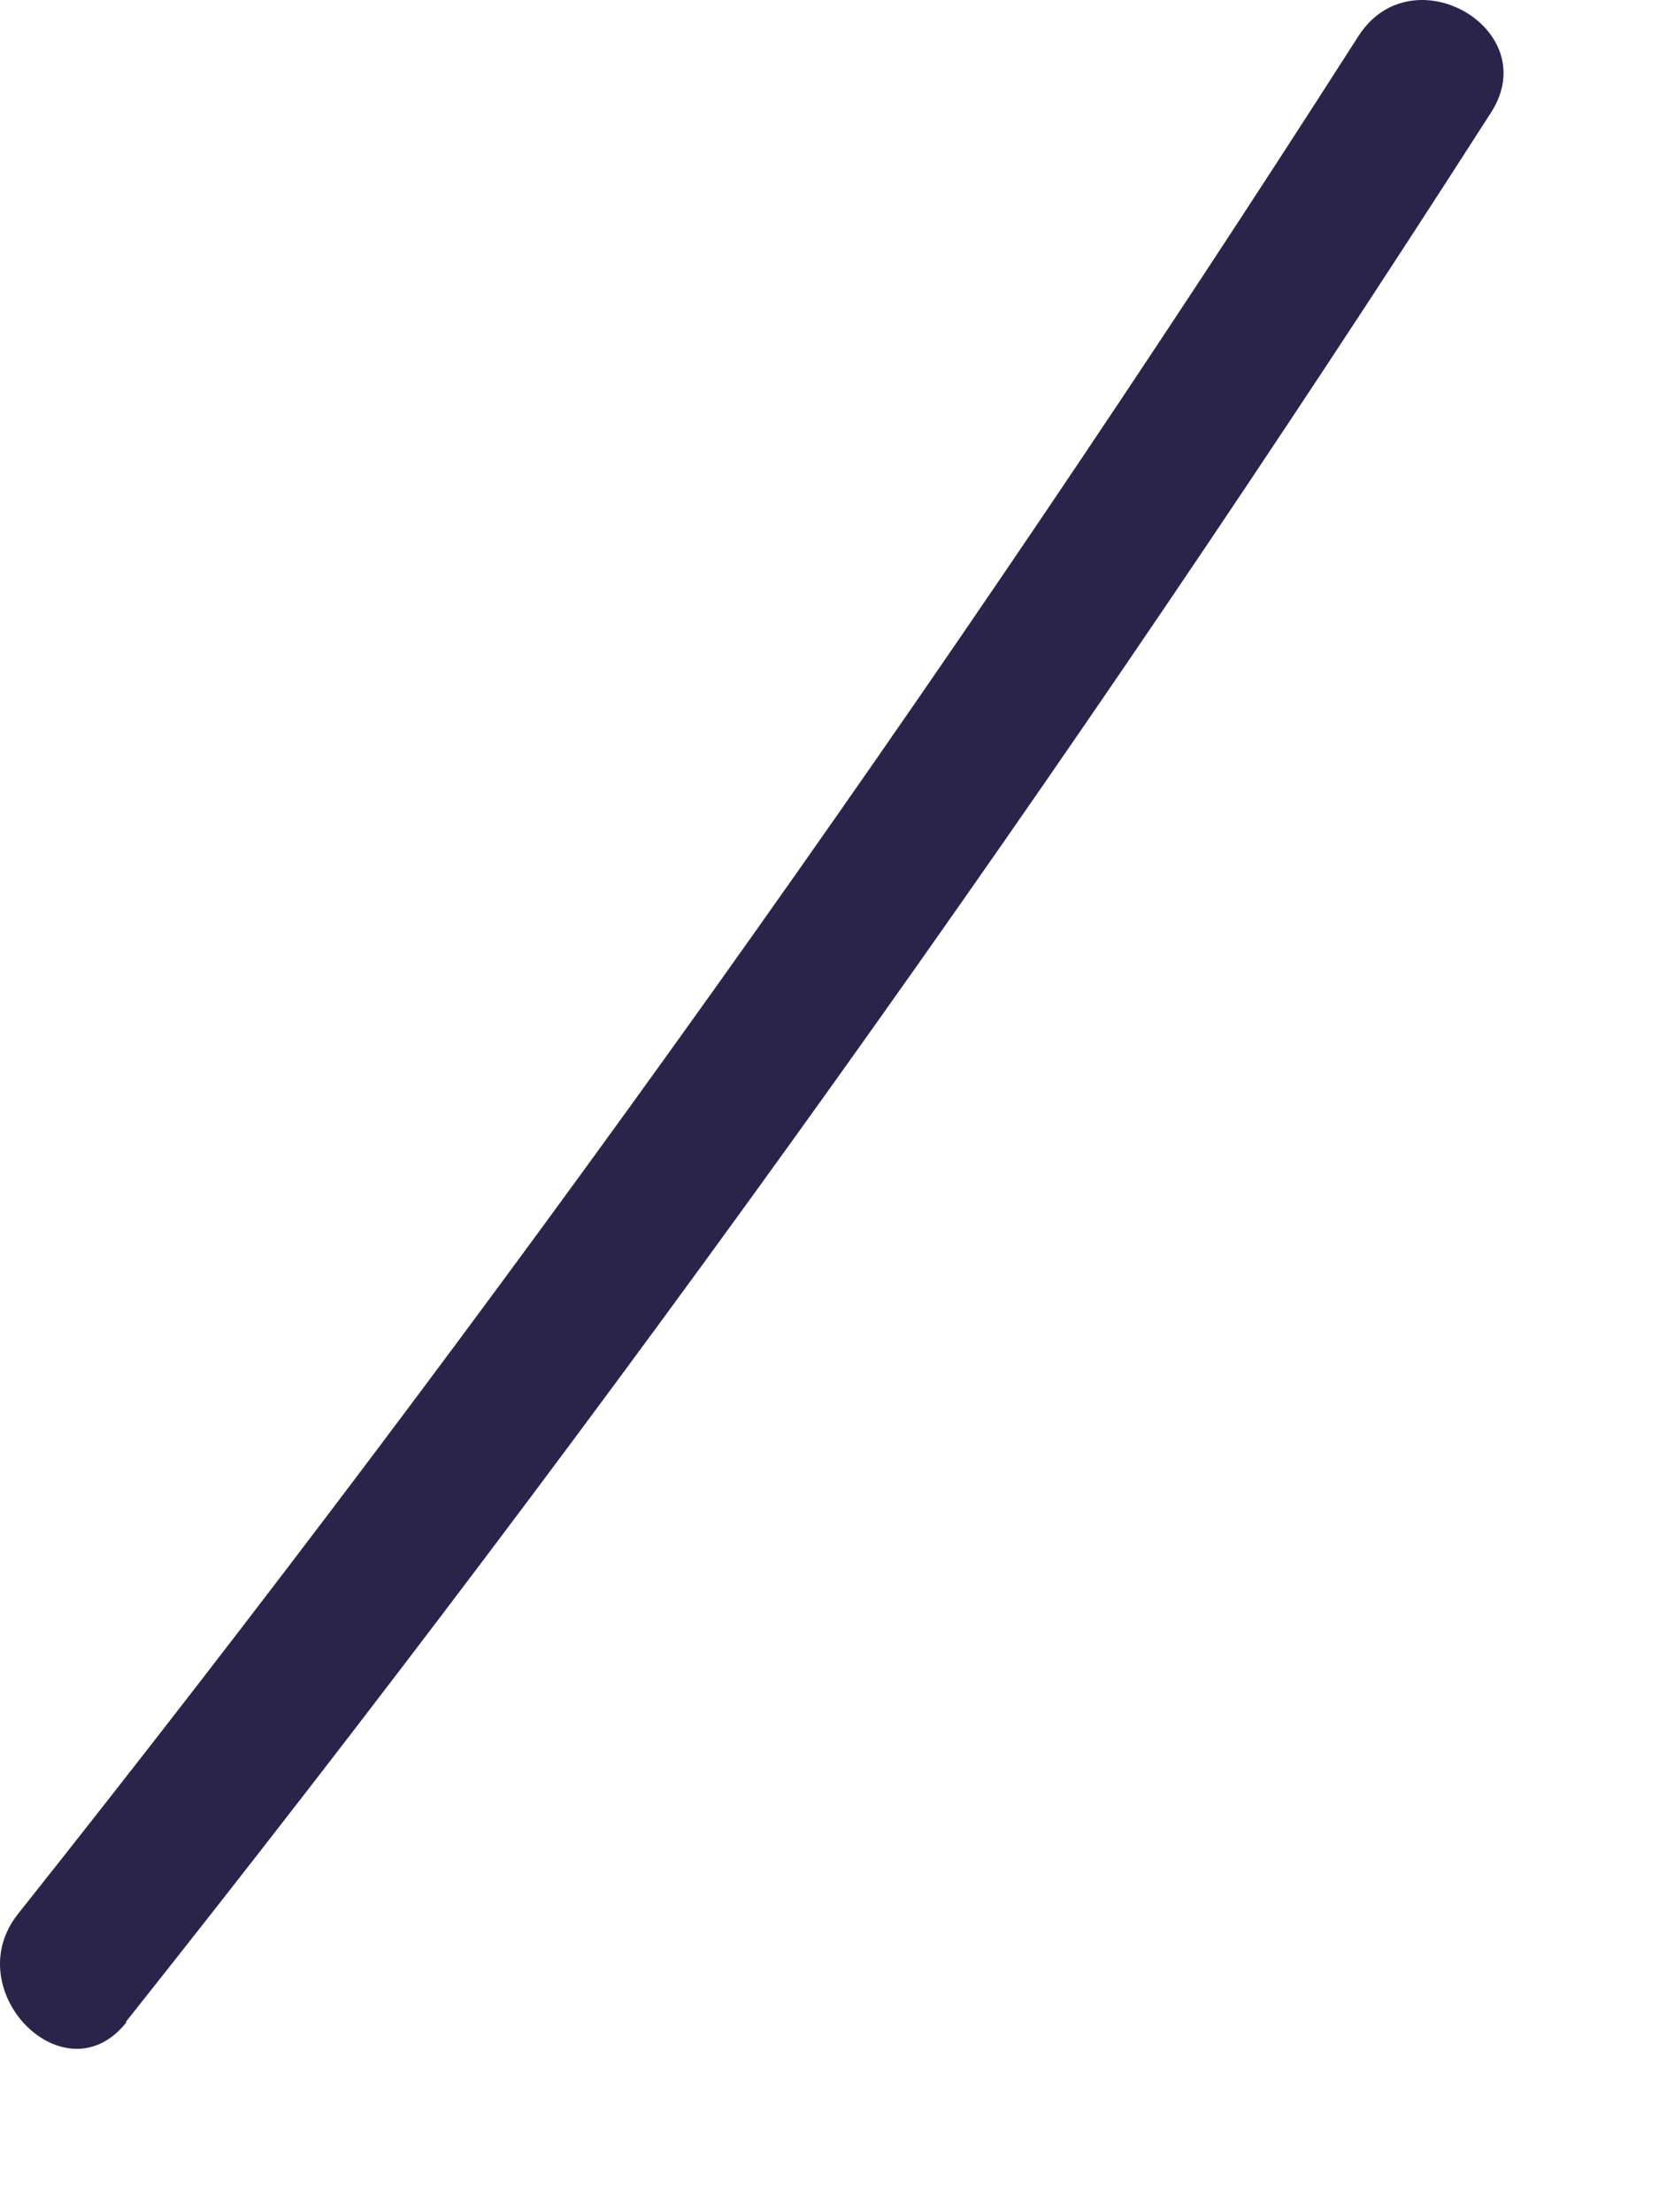 <?xml version="1.0" encoding="utf-8"?>
<svg xmlns="http://www.w3.org/2000/svg" fill="none" height="100%" overflow="visible" preserveAspectRatio="none" style="display: block;" viewBox="0 0 9 12" width="100%">
<path d="M0.684 10.966C3.326 7.641 5.797 4.185 8.089 0.61C8.379 0.159 7.661 -0.257 7.37 0.195C5.12 3.71 2.697 7.112 0.096 10.384C-0.23 10.799 0.352 11.387 0.684 10.972V10.966Z" fill="#2B244A" id="Vector"/>
</svg>